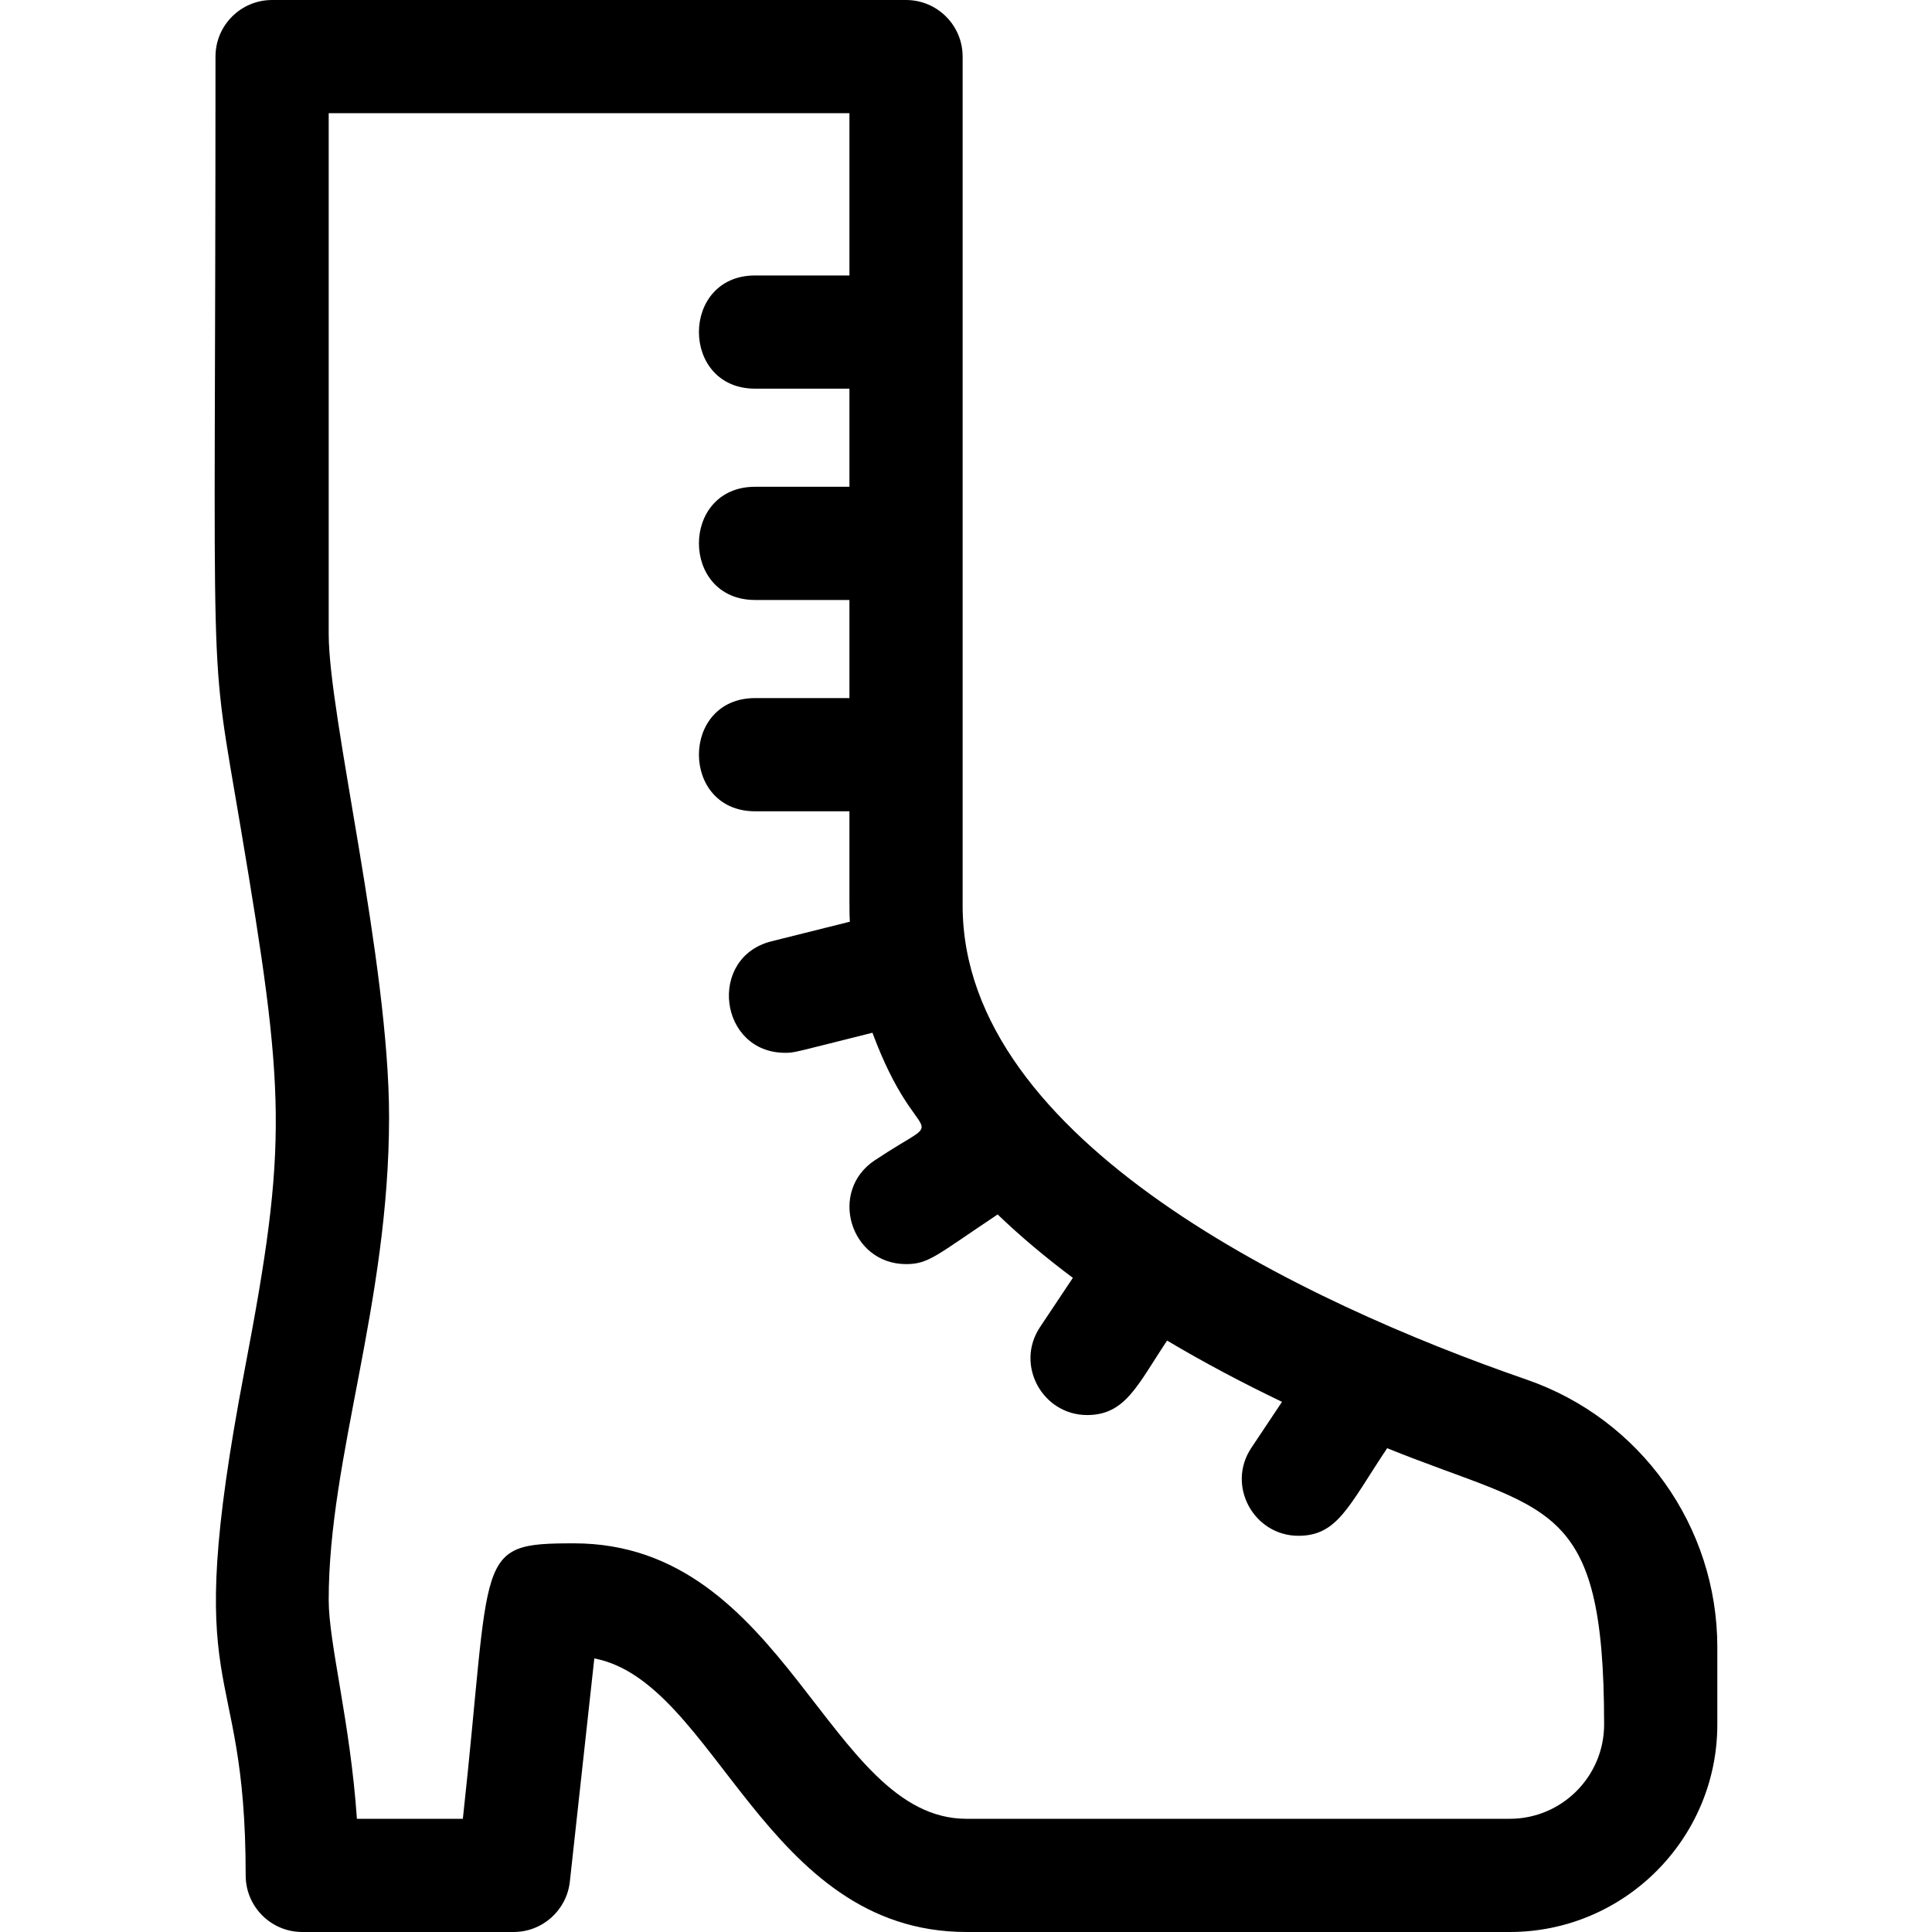 <svg xmlns="http://www.w3.org/2000/svg" width="512" viewBox="0 0 512 512" height="512" id="Capa_1"><g><path d="m404.552 365.603c-58.93-20.371-149.444-63.167-149.444-125.603v-225c0-8.284-6.716-15-15-15h-168c-8.284 0-15 6.716-15 15 0 176.947-2.088 152.342 6.692 204.459 11.859 70.401 12.536 83.304 1.027 143.591-17.279 90.523.28 73.303.28 133.949 0 8.284 6.716 15 15 15h56c7.652 0 14.077-5.76 14.911-13.366l6.48-59.134c32.262 6.173 45.007 72.5 98.609 72.5h144c30.327 0 55-24.673 55-55v-20.493c.001-31.956-20.315-60.45-50.555-70.903zm20.556 91.397c0 13.785-11.215 25-25 25h-144c-36.776 0-47.677-73-104-73-26.761 0-21.704 2.353-29.446 73h-28.078c-1.757-25.642-7.475-46.491-7.475-58 0-37.923 16-78.277 16-128 0-41.309-16-106.102-16-128v-138h138v43h-25c-19.846 0-19.846 30 0 30h25v26h-25c-19.846 0-19.846 30 0 30h25v26h-25c-19.846 0-19.846 30 0 30h25c0 27.619-.036 26.069.104 29.262l-20.742 5.186c-17.066 4.267-13.964 29.556 3.627 29.556 2.52 0 2-.039 23.109-5.316 12.217 32.892 21.623 19.804.582 33.832-12.308 8.206-6.459 27.482 8.334 27.482 6.012 0 7.979-2.302 24.263-13.158 5.967 5.728 12.62 11.328 19.933 16.8l-8.691 13.036c-6.705 10.058.679 23.322 12.467 23.322 10.171 0 13.327-7.93 21.197-19.734 10.013 5.959 20.303 11.367 30.454 16.236l-8.118 12.177c-6.705 10.058.679 23.322 12.467 23.322 10.377 0 13.29-7.875 23.517-23.214 42.654 17.276 57.496 12.833 57.496 73.211z"></path></g></svg>